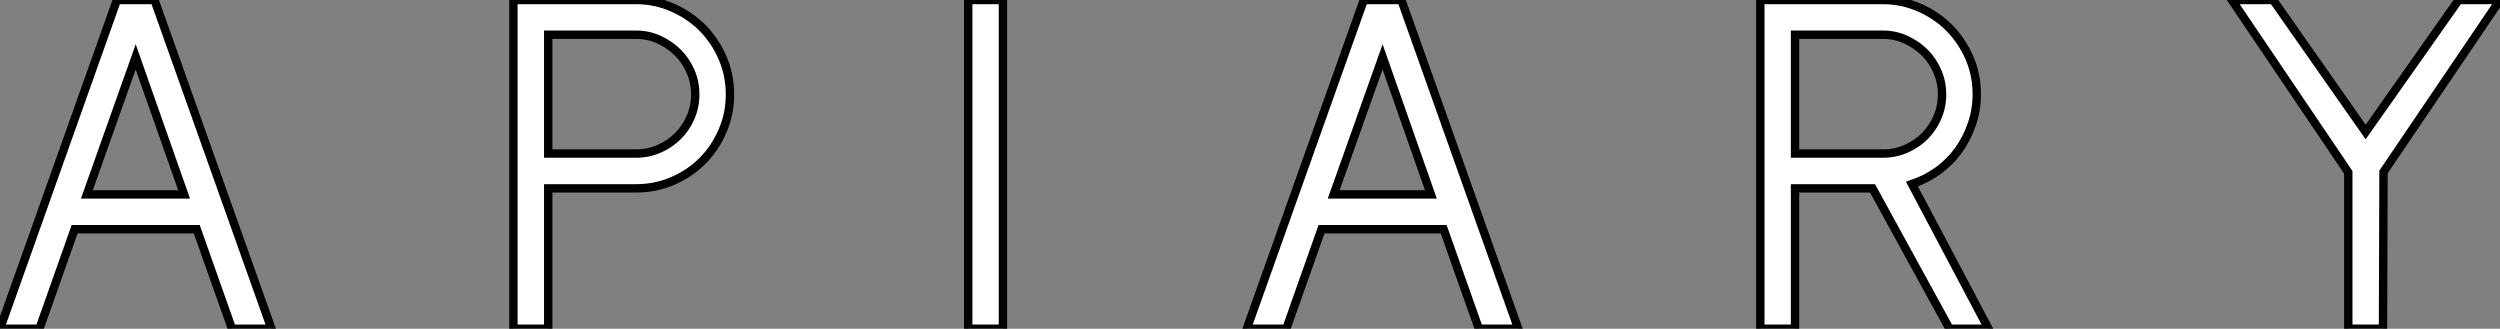 <?xml version="1.0" standalone="no"?>
<svg xmlns="http://www.w3.org/2000/svg" viewBox="1.12 -39.2 298.1 39.2"><rect x="1.12" y="-39.2" width="298.1" height="39.2" fill="#808080" stroke="none"/><path d="M28.78 0L24.58-11.87L10.02-11.87L5.82 0L1.12 0L15.06-39.20L19.54-39.20L33.49 0L28.78 0ZM17.30-32.42L11.48-16.02L23.07-16.02L17.30-32.42Z" fill="white" stroke="black" transform="scale(1,1)"/><path d="M76.96-16.74L66.49-16.74L66.49 0L62.34 0L62.34-39.20L76.96-39.20Q79.26-39.20 81.30-38.30Q83.34-37.41 84.86-35.90Q86.37-34.38 87.26-32.34Q88.16-30.30 88.16-27.94L88.16-27.94Q88.16-25.59 87.26-23.55Q86.37-21.50 84.86-19.99Q83.34-18.48 81.30-17.61Q79.26-16.74 76.96-16.74L76.96-16.74ZM66.49-35.06L66.49-20.89L76.96-20.89Q78.42-20.89 79.70-21.45Q80.99-22.01 81.94-22.96Q82.90-23.91 83.46-25.20Q84.02-26.49 84.02-27.94L84.02-27.94Q84.02-29.40 83.46-30.69Q82.90-31.98 81.94-32.93Q80.99-33.88 79.70-34.47Q78.42-35.06 76.96-35.06L76.96-35.06L66.49-35.06Z" fill="white" stroke="black" transform="scale(1,1)"/><path d="M120.71 0L116.57 0L116.57-39.20L120.71-39.20L120.71 0Z" fill="white" stroke="black" transform="scale(1,1)"/><path d="M177.46 0L173.26-11.87L158.70-11.87L154.50 0L149.79 0L163.74-39.20L168.22-39.20L182.16 0L177.46 0ZM165.98-32.42L160.15-16.02L171.74-16.02L165.98-32.42Z" fill="white" stroke="black" transform="scale(1,1)"/><path d="M233.58 0L224.40-16.74L215.16-16.74L215.16 0L211.02 0L211.02-39.20L225.63-39.20Q227.93-39.20 229.97-38.30Q232.02-37.41 233.53-35.90Q235.04-34.38 235.94-32.34Q236.83-30.30 236.83-27.94L236.83-27.94Q236.83-26.10 236.24-24.39Q235.66-22.68 234.65-21.28Q233.64-19.88 232.21-18.84Q230.78-17.81 229.10-17.25L229.10-17.25L238.23 0L233.58 0ZM215.16-35.06L215.16-20.89L225.63-20.89Q227.09-20.89 228.38-21.45Q229.66-22.01 230.62-22.96Q231.57-23.91 232.13-25.20Q232.69-26.49 232.69-27.94L232.69-27.94Q232.69-29.40 232.13-30.69Q231.57-31.98 230.62-32.93Q229.66-33.88 228.38-34.47Q227.09-35.06 225.63-35.06L225.63-35.06L215.16-35.06Z" fill="white" stroke="black" transform="scale(1,1)"/><path d="M272.17-39.20L283.20-23.46L294.29-39.20L299.22-39.20L285.33-18.70L285.27 0L281.13 0L281.13-18.65L267.24-39.20L272.17-39.20Z" fill="white" stroke="black" transform="scale(1,1)"/></svg>